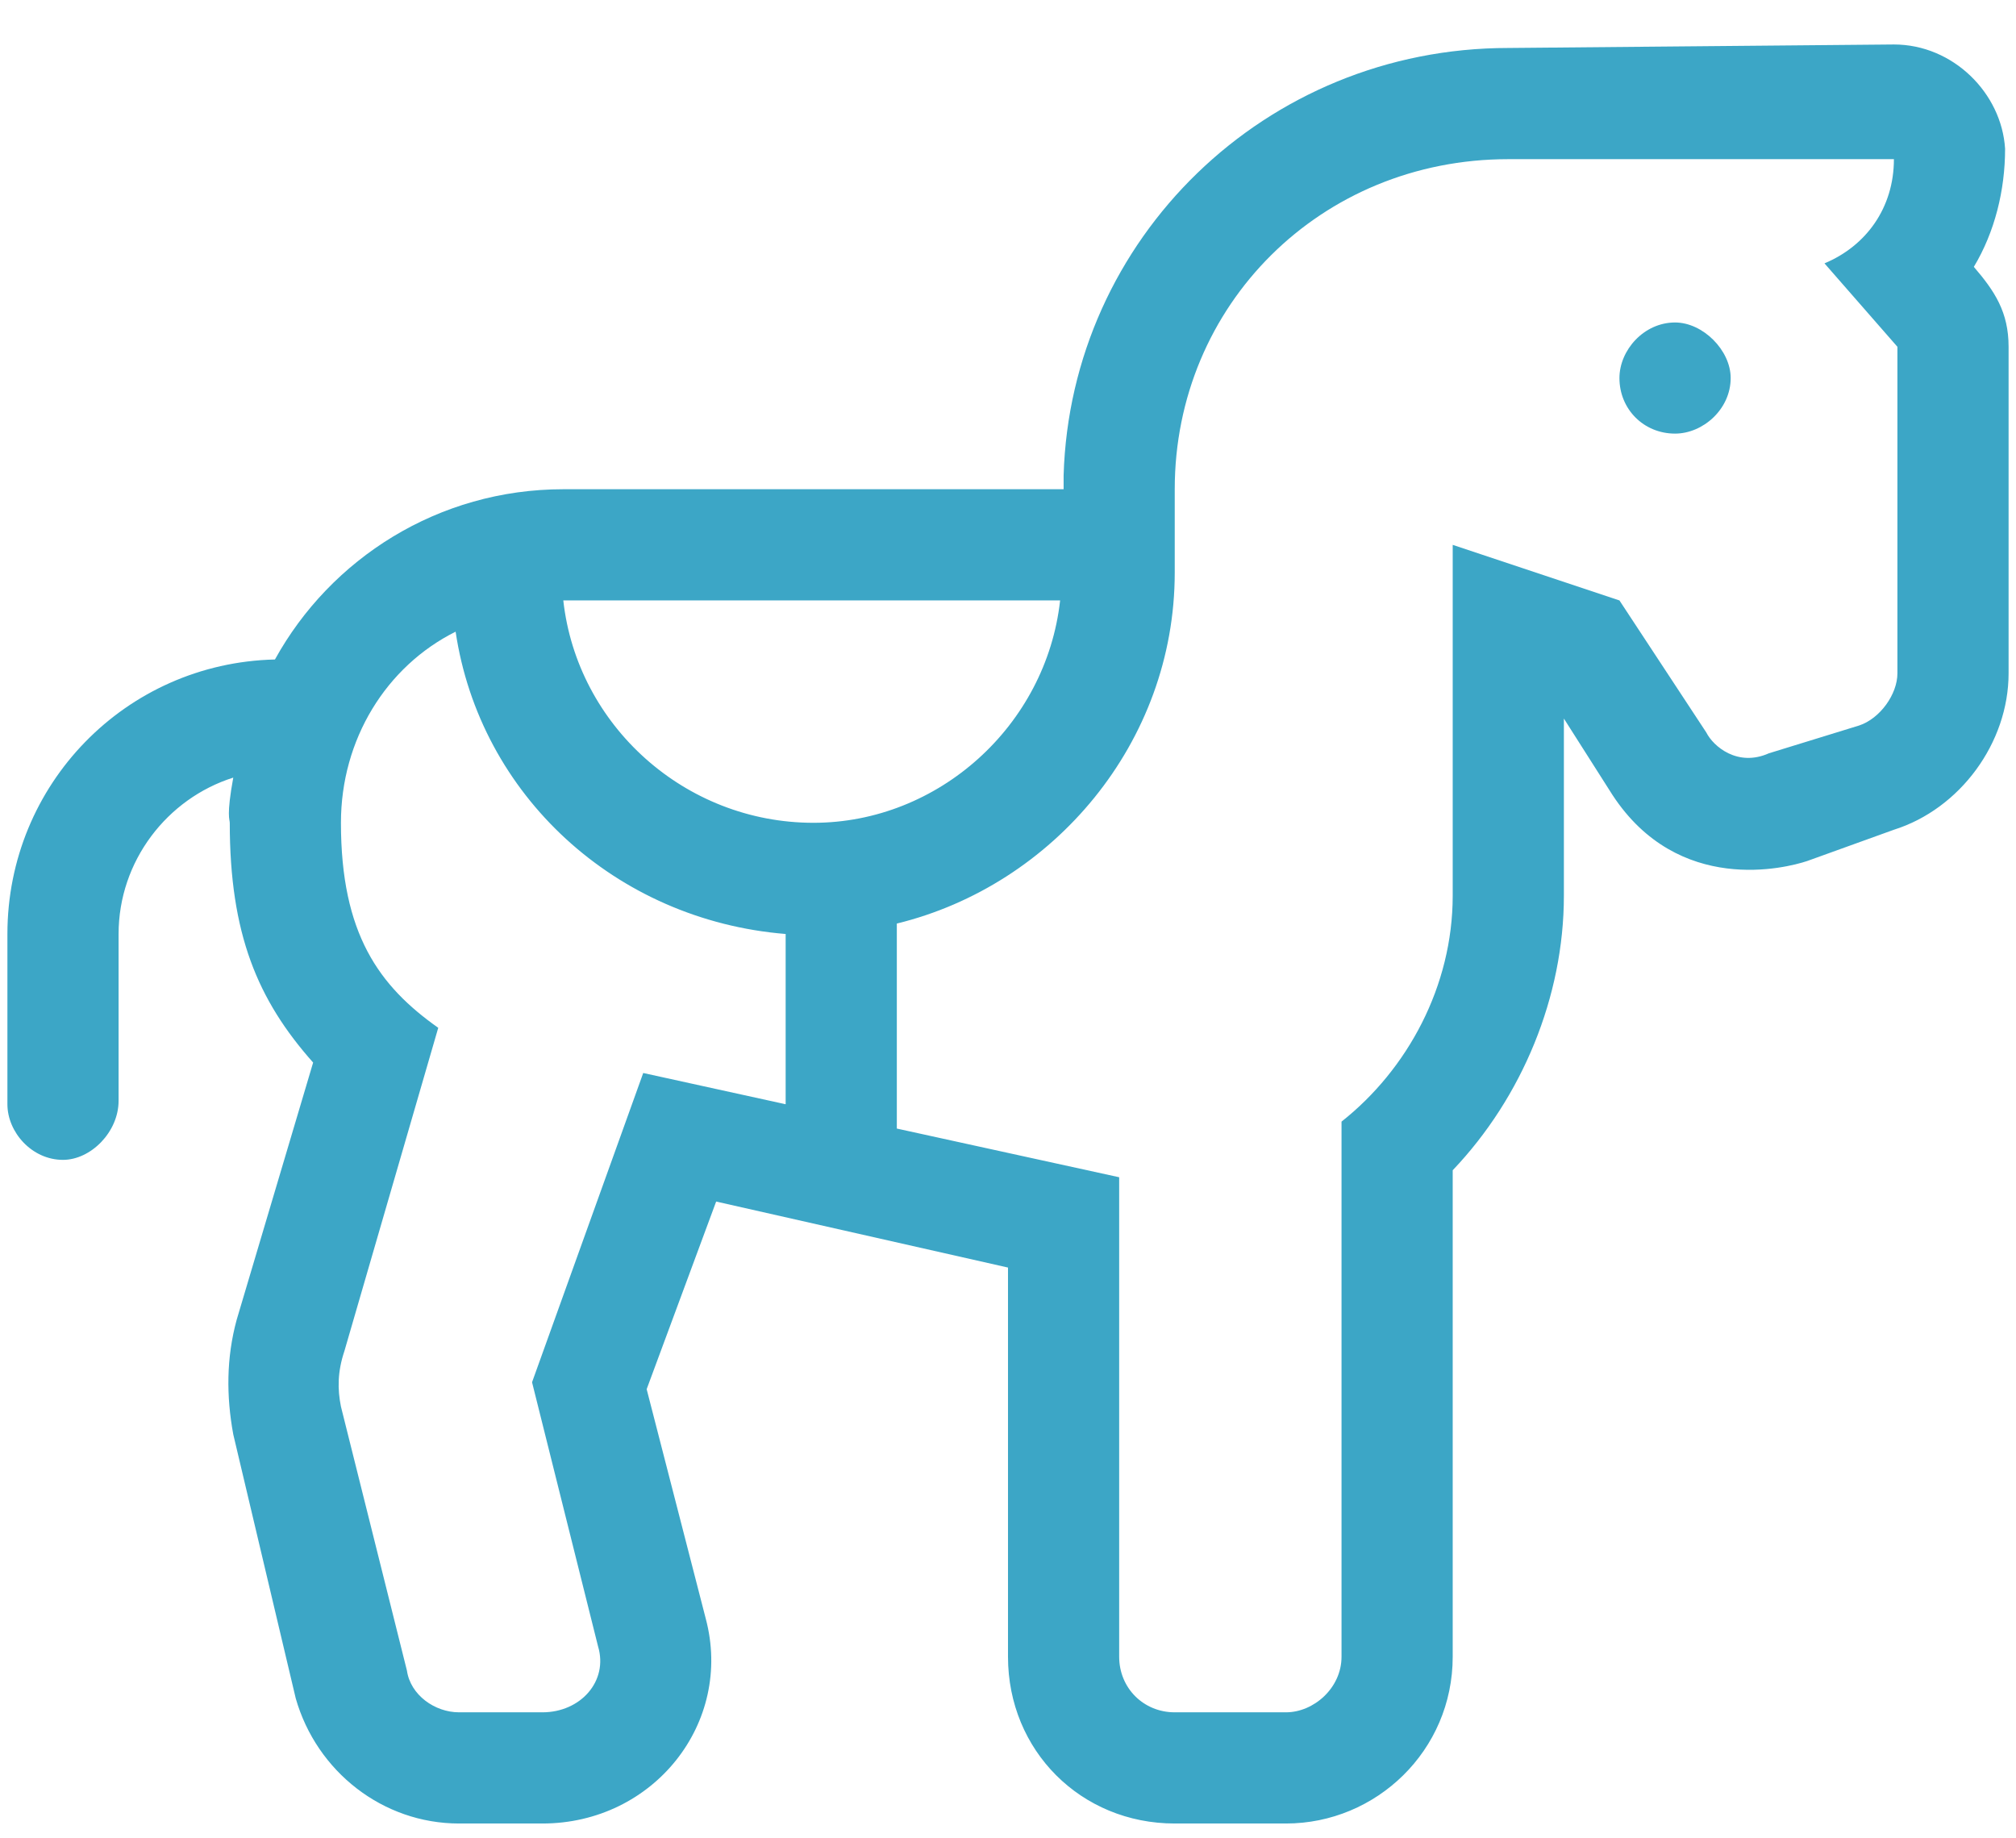 <svg width="34" height="31" viewBox="0 0 34 31" fill="none" xmlns="http://www.w3.org/2000/svg">
<path d="M28.25 5.438C28.719 5.438 29.188 5.906 29.188 6.375C29.188 6.902 28.719 7.312 28.25 7.312C27.723 7.312 27.312 6.902 27.312 6.375C27.312 5.906 27.723 5.438 28.25 5.438ZM33.289 4.5C33.641 4.91 33.875 5.262 33.875 5.848V11.355C33.875 12.527 33.055 13.641 31.941 13.992L30.477 14.52C30.125 14.637 28.309 15.105 27.195 13.406L26.375 12.117V15.105C26.375 16.805 25.672 18.504 24.5 19.734V27.938C24.5 29.52 23.211 30.75 21.688 30.75H19.812C18.23 30.75 17 29.52 17 27.938V21.375L12.078 20.262L10.906 23.426L11.902 27.293C12.371 29.051 11.023 30.75 9.148 30.75H7.742C6.453 30.75 5.34 29.871 4.988 28.641L3.934 24.188C3.816 23.543 3.816 22.898 3.992 22.254L5.281 17.918C4.344 16.863 3.875 15.75 3.875 13.875C3.875 13.816 3.816 13.758 3.934 13.113C2.82 13.465 2 14.52 2 15.75V18.562C2 19.09 1.531 19.559 1.062 19.559C0.535 19.559 0.125 19.09 0.125 18.621V15.75C0.125 13.23 2.117 11.18 4.637 11.121C5.574 9.422 7.391 8.25 9.5 8.25H17.938V8.016C18.055 4.031 21.336 0.809 25.438 0.809L31.941 0.75C32.938 0.75 33.758 1.57 33.816 2.508C33.816 3.211 33.641 3.914 33.289 4.5ZM13.25 18.621V15.75C10.379 15.516 8.094 13.406 7.684 10.652C6.512 11.238 5.75 12.469 5.75 13.875C5.75 15.75 6.395 16.629 7.391 17.332L5.809 22.781C5.691 23.133 5.691 23.426 5.75 23.719L6.863 28.172C6.922 28.582 7.332 28.875 7.742 28.875H9.148C9.793 28.875 10.262 28.348 10.086 27.762L8.973 23.309L10.848 18.094L13.25 18.621ZM9.5 10.125C9.734 12.234 11.551 13.875 13.719 13.875C15.828 13.875 17.645 12.234 17.879 10.125H9.5ZM32 11.355V5.848L30.77 4.441C31.473 4.148 31.941 3.504 31.941 2.684H25.438C22.273 2.684 19.812 5.145 19.812 8.25V9.656C19.812 12.527 17.762 14.93 15.125 15.574V19.031L18.875 19.852V27.938C18.875 28.465 19.285 28.875 19.812 28.875H21.688C22.156 28.875 22.625 28.465 22.625 27.938V18.914C23.738 18.035 24.5 16.629 24.5 15.105V9.188L27.312 10.125L28.777 12.352C28.895 12.586 29.305 12.938 29.832 12.703L31.355 12.234C31.707 12.117 32 11.707 32 11.355Z" fill="#3CA6C6"/>
</svg>
